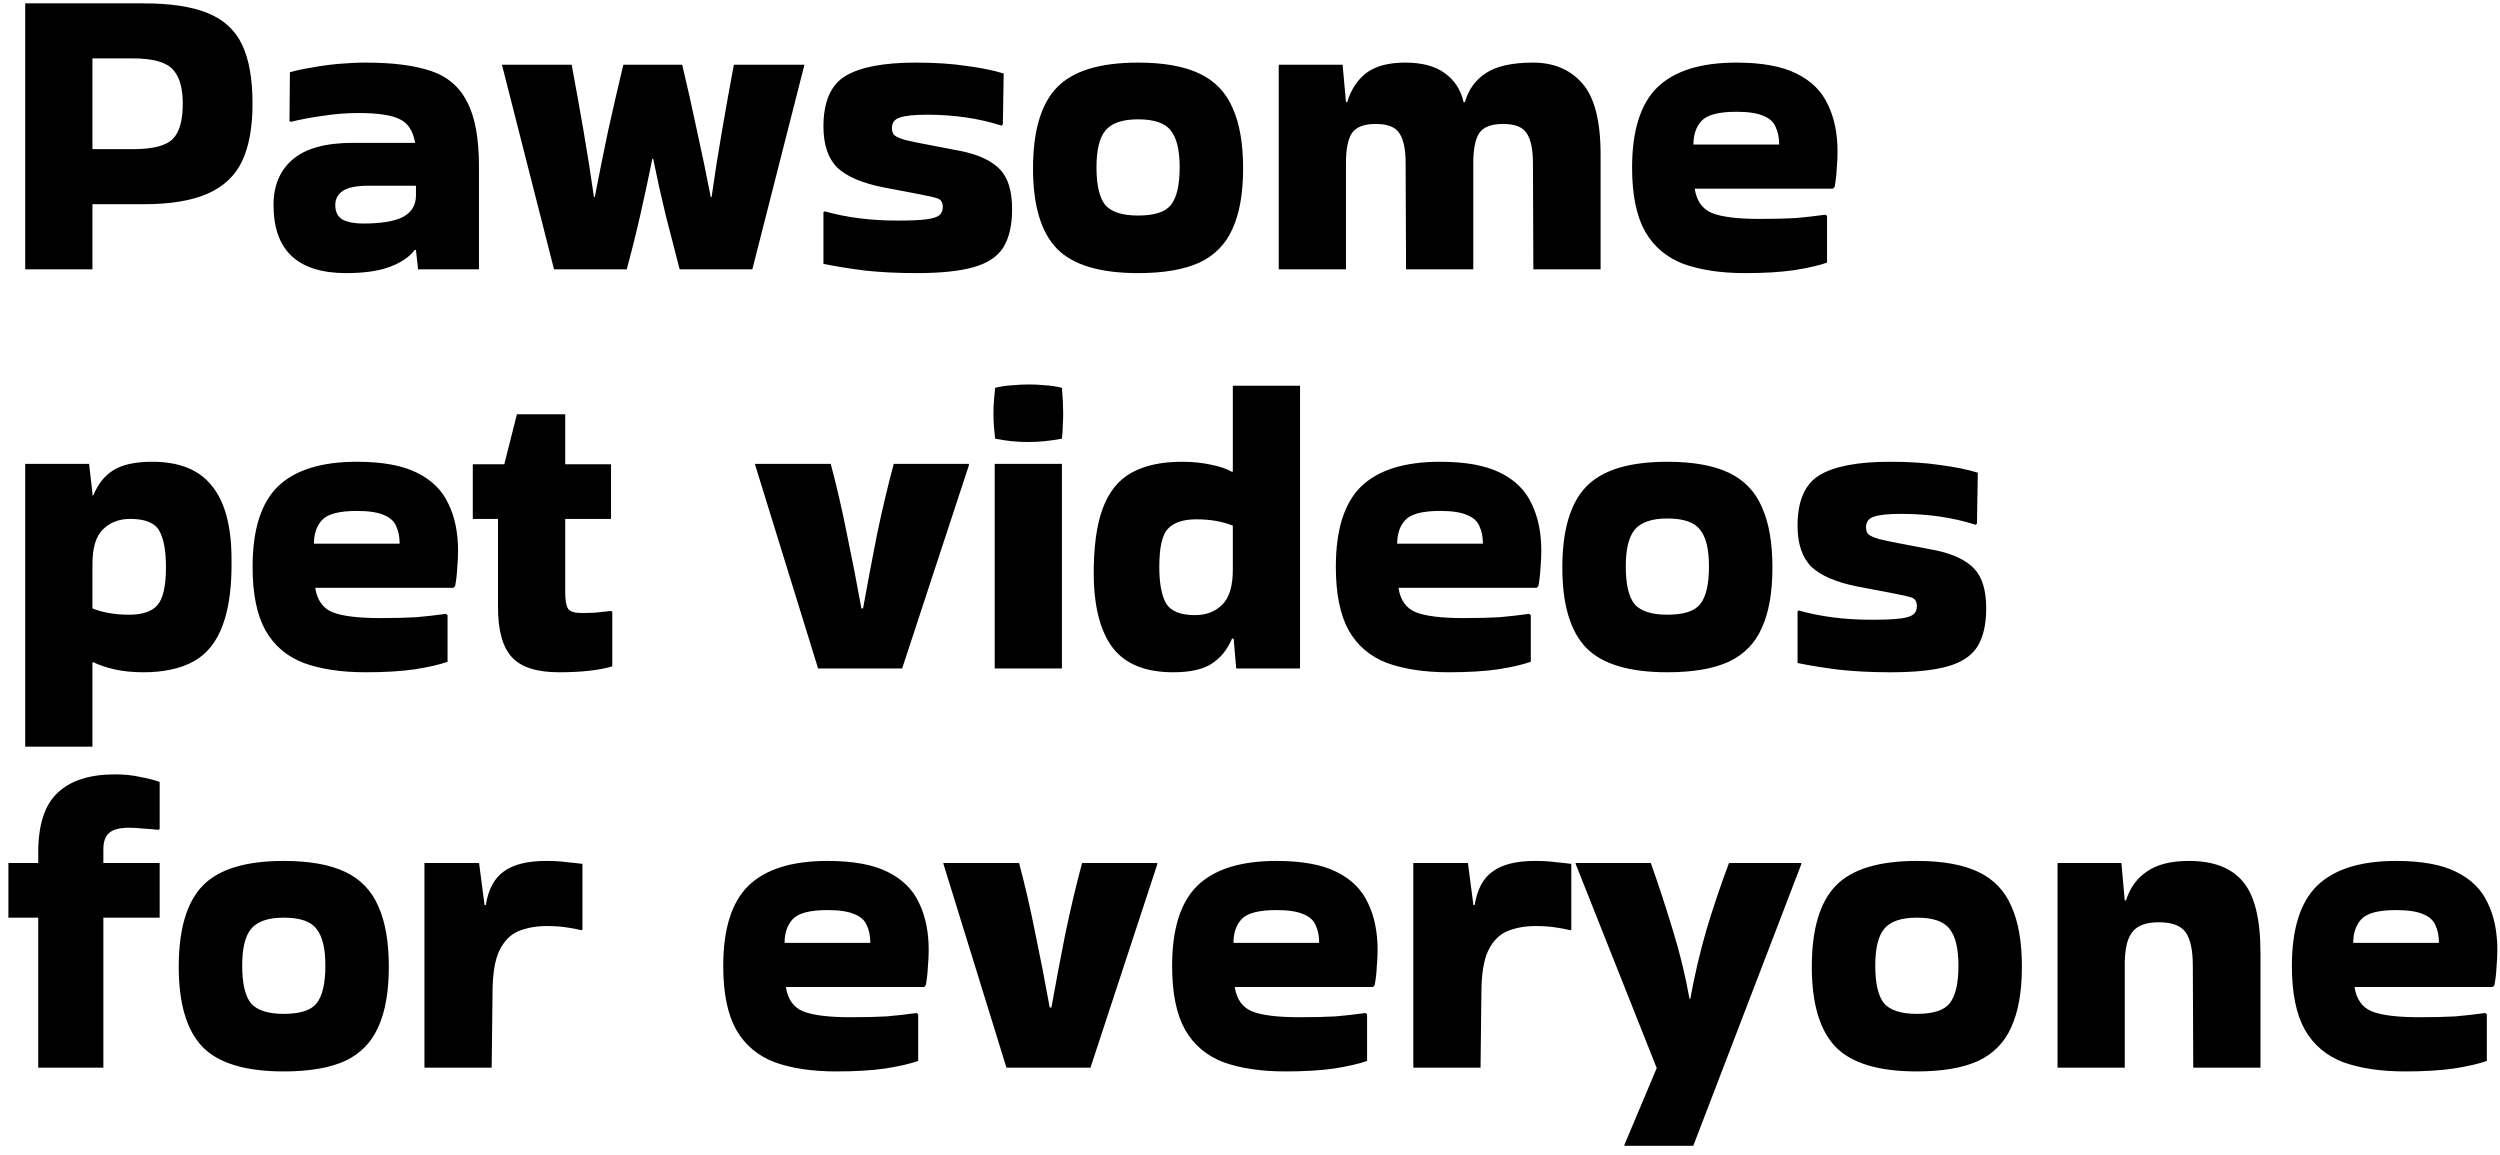 <svg xmlns="http://www.w3.org/2000/svg" width="238" height="110" viewBox="0 0 238 110" fill="none"><path d="M8.8 25.64H2.4V0.32H13.68C16.213 0.32 18.24 0.627 19.76 1.24C21.28 1.853 22.373 2.853 23.04 4.24C23.707 5.627 24.04 7.507 24.04 9.88C24.04 12.12 23.707 13.947 23.04 15.36C22.373 16.747 21.28 17.773 19.76 18.44C18.24 19.107 16.213 19.44 13.68 19.44H8.8V25.64ZM12.64 5.56H8.8V14.2H12.64C14.533 14.2 15.8 13.88 16.44 13.24C17.08 12.6 17.4 11.48 17.4 9.88C17.4 8.36 17.08 7.267 16.44 6.6C15.8 5.907 14.533 5.56 12.64 5.56ZM34.839 5.96C37.399 5.96 39.466 6.227 41.039 6.76C42.612 7.293 43.759 8.28 44.479 9.72C45.226 11.133 45.599 13.187 45.599 15.88V25.64H39.799L39.599 23.8H39.479C38.972 24.467 38.186 25 37.119 25.4C36.052 25.8 34.666 26 32.959 26C28.346 26 26.039 23.84 26.039 19.52C26.039 17.68 26.639 16.24 27.839 15.2C29.066 14.133 30.986 13.6 33.599 13.6H39.519C39.332 12.48 38.852 11.733 38.079 11.36C37.306 10.96 35.986 10.76 34.119 10.76C32.946 10.76 31.786 10.853 30.639 11.04C29.519 11.2 28.532 11.387 27.679 11.6L27.559 11.52L27.599 6.88C28.132 6.72 28.812 6.573 29.639 6.44C30.466 6.28 31.332 6.16 32.239 6.08C33.172 6 34.039 5.96 34.839 5.96ZM34.599 21.28C36.252 21.28 37.492 21.08 38.319 20.68C39.146 20.253 39.572 19.587 39.599 18.68V17.68H35.079C33.906 17.68 33.079 17.853 32.599 18.2C32.146 18.52 31.919 18.96 31.919 19.52C31.919 20.187 32.159 20.653 32.639 20.92C33.119 21.16 33.772 21.28 34.599 21.28ZM62.103 15.12C61.73 16.96 61.343 18.76 60.943 20.52C60.543 22.28 60.116 23.987 59.663 25.64H52.743L47.783 6.16H54.423C54.796 8.16 55.169 10.24 55.543 12.4C55.916 14.56 56.249 16.68 56.543 18.76H56.623C57.023 16.68 57.45 14.56 57.903 12.4C58.383 10.24 58.863 8.16 59.343 6.16H64.943C65.423 8.16 65.889 10.24 66.343 12.4C66.823 14.56 67.263 16.68 67.663 18.76H67.743C68.036 16.68 68.37 14.56 68.743 12.4C69.116 10.24 69.49 8.16 69.863 6.16H76.583L71.623 25.64H64.703C64.276 23.987 63.836 22.28 63.383 20.52C62.956 18.76 62.556 16.96 62.183 15.12H62.103ZM78.512 20.12C80.592 20.707 82.899 21 85.432 21C86.659 21 87.579 20.96 88.192 20.88C88.805 20.8 89.219 20.667 89.432 20.48C89.645 20.293 89.752 20.04 89.752 19.72C89.752 19.267 89.579 18.987 89.232 18.88C88.912 18.773 88.259 18.627 87.272 18.44L84.112 17.84C82.085 17.44 80.619 16.813 79.712 15.96C78.832 15.08 78.392 13.773 78.392 12.04C78.392 9.693 79.085 8.093 80.472 7.24C81.885 6.387 84.126 5.96 87.192 5.96C89.032 5.96 90.645 6.067 92.032 6.28C93.445 6.467 94.619 6.707 95.552 7L95.472 11.84L95.352 11.96C93.192 11.267 90.832 10.92 88.272 10.92C87.019 10.92 86.139 11.013 85.632 11.2C85.152 11.36 84.912 11.693 84.912 12.2C84.912 12.467 84.979 12.68 85.112 12.84C85.272 13 85.619 13.16 86.152 13.32C86.686 13.453 87.525 13.627 88.672 13.84L91.592 14.4C93.219 14.747 94.419 15.32 95.192 16.12C95.966 16.92 96.352 18.187 96.352 19.92C96.352 21.44 96.072 22.653 95.512 23.56C94.952 24.44 94.005 25.067 92.672 25.44C91.365 25.813 89.552 26 87.232 26C85.472 26 83.846 25.92 82.352 25.76C80.885 25.573 79.566 25.36 78.392 25.12V20.2L78.512 20.12ZM98.344 16.04C98.344 12.467 99.104 9.893 100.624 8.32C102.144 6.747 104.717 5.96 108.344 5.96C110.77 5.96 112.717 6.307 114.184 7C115.65 7.693 116.704 8.787 117.344 10.28C118.01 11.747 118.344 13.667 118.344 16.04C118.344 18.387 118.01 20.293 117.344 21.76C116.704 23.227 115.65 24.307 114.184 25C112.717 25.667 110.77 26 108.344 26C104.717 26 102.144 25.227 100.624 23.68C99.104 22.107 98.344 19.56 98.344 16.04ZM108.344 20.52C109.89 20.52 110.93 20.187 111.464 19.52C112.024 18.827 112.304 17.627 112.304 15.92C112.304 14.293 112.024 13.133 111.464 12.44C110.93 11.72 109.89 11.36 108.344 11.36C106.85 11.36 105.81 11.72 105.224 12.44C104.664 13.133 104.384 14.293 104.384 15.92C104.384 17.627 104.664 18.827 105.224 19.52C105.81 20.187 106.85 20.52 108.344 20.52ZM145.936 5.96C147.909 5.96 149.469 6.613 150.616 7.92C151.789 9.227 152.376 11.493 152.376 14.72V25.64H145.976L145.936 15.52C145.936 14.213 145.736 13.267 145.336 12.68C144.963 12.093 144.216 11.8 143.096 11.8C141.976 11.8 141.216 12.093 140.816 12.68C140.443 13.267 140.256 14.213 140.256 15.52V25.64H133.856L133.816 15.52C133.816 14.213 133.616 13.267 133.216 12.68C132.843 12.093 132.096 11.8 130.976 11.8C129.856 11.8 129.096 12.093 128.696 12.68C128.323 13.267 128.136 14.213 128.136 15.52V25.64H121.736V6.16H127.816L128.136 9.72H128.256C128.603 8.547 129.203 7.627 130.056 6.96C130.936 6.293 132.176 5.96 133.776 5.96C135.376 5.96 136.629 6.293 137.536 6.96C138.469 7.627 139.069 8.547 139.336 9.72H139.456C139.803 8.52 140.469 7.6 141.456 6.96C142.469 6.293 143.963 5.96 145.936 5.96ZM173.935 25C173.188 25.267 172.148 25.507 170.815 25.72C169.508 25.907 167.948 26 166.135 26C163.842 26 161.882 25.707 160.255 25.12C158.655 24.507 157.442 23.48 156.615 22.04C155.788 20.573 155.375 18.547 155.375 15.96C155.375 12.44 156.175 9.893 157.775 8.32C159.402 6.747 161.908 5.96 165.295 5.96C167.722 5.96 169.628 6.307 171.015 7C172.428 7.693 173.428 8.68 174.015 9.96C174.628 11.213 174.935 12.707 174.935 14.44C174.935 14.947 174.908 15.493 174.855 16.08C174.828 16.667 174.762 17.24 174.655 17.8L174.495 17.96H161.335C161.522 19.133 162.068 19.907 162.975 20.28C163.908 20.653 165.415 20.84 167.495 20.84C168.882 20.84 170.028 20.813 170.935 20.76C171.868 20.68 172.815 20.573 173.775 20.44L173.935 20.56V25ZM169.375 13.76C169.375 13.12 169.268 12.573 169.055 12.12C168.868 11.64 168.482 11.28 167.895 11.04C167.308 10.773 166.442 10.64 165.295 10.64C163.615 10.64 162.508 10.933 161.975 11.52C161.468 12.08 161.215 12.827 161.215 13.76H169.375ZM8.8 71.08H2.4V44.16H8.48L8.8 46.92V47.16H8.88C9.333 46.067 9.973 45.267 10.8 44.76C11.653 44.227 12.88 43.96 14.48 43.96C17.067 43.96 18.96 44.72 20.16 46.24C21.387 47.733 22.013 50 22.04 53.04C22.093 55.733 21.813 57.893 21.2 59.52C20.613 61.12 19.693 62.267 18.44 62.96C17.187 63.653 15.587 64 13.64 64C12.627 64 11.707 63.907 10.88 63.72C10.08 63.533 9.413 63.307 8.88 63.04L8.8 63.08V71.08ZM12.4 49.4C11.333 49.4 10.467 49.733 9.8 50.4C9.133 51.04 8.8 52.147 8.8 53.72V57.92C9.787 58.32 10.947 58.52 12.28 58.52C13.533 58.52 14.427 58.227 14.96 57.64C15.52 57.027 15.8 55.813 15.8 54C15.8 52.427 15.587 51.267 15.16 50.52C14.733 49.773 13.813 49.4 12.4 49.4ZM42.607 63C41.86 63.267 40.82 63.507 39.487 63.72C38.18 63.907 36.62 64 34.807 64C32.514 64 30.553 63.707 28.927 63.12C27.327 62.507 26.113 61.48 25.287 60.04C24.46 58.573 24.047 56.547 24.047 53.96C24.047 50.44 24.847 47.893 26.447 46.32C28.073 44.747 30.58 43.96 33.967 43.96C36.394 43.96 38.3 44.307 39.687 45C41.1 45.693 42.1 46.68 42.687 47.96C43.3 49.213 43.607 50.707 43.607 52.44C43.607 52.947 43.58 53.493 43.527 54.08C43.5 54.667 43.434 55.24 43.327 55.8L43.167 55.96H30.007C30.194 57.133 30.74 57.907 31.647 58.28C32.58 58.653 34.087 58.84 36.167 58.84C37.553 58.84 38.7 58.813 39.607 58.76C40.54 58.68 41.487 58.573 42.447 58.44L42.607 58.56V63ZM38.047 51.76C38.047 51.12 37.94 50.573 37.727 50.12C37.54 49.64 37.154 49.28 36.567 49.04C35.98 48.773 35.114 48.64 33.967 48.64C32.287 48.64 31.18 48.933 30.647 49.52C30.14 50.08 29.887 50.827 29.887 51.76H38.047ZM47.409 57.8V49.4H45.009V44.2H48.009L49.209 39.44H53.809V44.2H58.169V49.4H53.809V56.4C53.809 57.147 53.903 57.667 54.089 57.96C54.276 58.227 54.703 58.36 55.369 58.36C55.796 58.36 56.249 58.347 56.729 58.32C57.209 58.267 57.689 58.213 58.169 58.16L58.289 58.24V63.44C57.009 63.813 55.316 64 53.209 64C51.103 64 49.609 63.52 48.729 62.56C47.849 61.6 47.409 60.013 47.409 57.8ZM92.244 44.28L85.884 63.64H77.884L71.884 44.24V44.16H79.084C79.644 46.24 80.164 48.493 80.644 50.92C81.151 53.347 81.604 55.68 82.004 57.92H82.164C82.564 55.68 83.004 53.347 83.484 50.92C83.991 48.493 84.524 46.24 85.084 44.16H92.244V44.28ZM101.096 36.92C101.176 37.88 101.216 38.68 101.216 39.32C101.216 39.693 101.203 40.08 101.176 40.48C101.176 40.853 101.15 41.28 101.096 41.76C100.536 41.867 99.99 41.947 99.456 42C98.923 42.053 98.39 42.08 97.856 42.08C97.35 42.08 96.83 42.053 96.296 42C95.79 41.947 95.27 41.867 94.736 41.76C94.683 41.307 94.643 40.893 94.616 40.52C94.59 40.12 94.576 39.733 94.576 39.36C94.576 39.013 94.59 38.64 94.616 38.24C94.643 37.84 94.683 37.4 94.736 36.92C95.27 36.787 95.803 36.707 96.336 36.68C96.896 36.627 97.443 36.6 97.976 36.6C98.483 36.6 98.99 36.627 99.496 36.68C100.03 36.707 100.563 36.787 101.096 36.92ZM101.096 63.64H94.696V44.16H101.096V63.64ZM117.685 63.64L117.445 60.8H117.285C116.832 61.867 116.178 62.667 115.325 63.2C114.498 63.733 113.285 64 111.685 64C109.098 64 107.205 63.253 106.005 61.76C104.805 60.24 104.178 57.96 104.125 54.92C104.098 52.2 104.378 50.04 104.965 48.44C105.552 46.84 106.472 45.693 107.725 45C108.978 44.307 110.578 43.96 112.525 43.96C113.538 43.96 114.458 44.053 115.285 44.24C116.112 44.4 116.778 44.627 117.285 44.92L117.365 44.88V36.72H123.765V63.64H117.685ZM113.765 58.56C114.832 58.56 115.698 58.227 116.365 57.56C117.032 56.893 117.365 55.787 117.365 54.24V50.04C116.378 49.64 115.218 49.44 113.885 49.44C112.632 49.44 111.725 49.747 111.165 50.36C110.632 50.947 110.365 52.147 110.365 53.96C110.365 55.507 110.578 56.667 111.005 57.44C111.458 58.187 112.378 58.56 113.765 58.56ZM145.732 63C144.985 63.267 143.945 63.507 142.612 63.72C141.305 63.907 139.745 64 137.932 64C135.639 64 133.679 63.707 132.052 63.12C130.452 62.507 129.239 61.48 128.412 60.04C127.585 58.573 127.172 56.547 127.172 53.96C127.172 50.44 127.972 47.893 129.572 46.32C131.199 44.747 133.705 43.96 137.092 43.96C139.519 43.96 141.425 44.307 142.812 45C144.225 45.693 145.225 46.68 145.812 47.96C146.425 49.213 146.732 50.707 146.732 52.44C146.732 52.947 146.705 53.493 146.652 54.08C146.625 54.667 146.559 55.24 146.452 55.8L146.292 55.96H133.132C133.319 57.133 133.865 57.907 134.772 58.28C135.705 58.653 137.212 58.84 139.292 58.84C140.679 58.84 141.825 58.813 142.732 58.76C143.665 58.68 144.612 58.573 145.572 58.44L145.732 58.56V63ZM141.172 51.76C141.172 51.12 141.065 50.573 140.852 50.12C140.665 49.64 140.279 49.28 139.692 49.04C139.105 48.773 138.239 48.64 137.092 48.64C135.412 48.64 134.305 48.933 133.772 49.52C133.265 50.08 133.012 50.827 133.012 51.76H141.172ZM148.734 54.04C148.734 50.467 149.494 47.893 151.014 46.32C152.534 44.747 155.108 43.96 158.734 43.96C161.161 43.96 163.108 44.307 164.574 45C166.041 45.693 167.094 46.787 167.734 48.28C168.401 49.747 168.734 51.667 168.734 54.04C168.734 56.387 168.401 58.293 167.734 59.76C167.094 61.227 166.041 62.307 164.574 63C163.108 63.667 161.161 64 158.734 64C155.108 64 152.534 63.227 151.014 61.68C149.494 60.107 148.734 57.56 148.734 54.04ZM158.734 58.52C160.281 58.52 161.321 58.187 161.854 57.52C162.414 56.827 162.694 55.627 162.694 53.92C162.694 52.293 162.414 51.133 161.854 50.44C161.321 49.72 160.281 49.36 158.734 49.36C157.241 49.36 156.201 49.72 155.614 50.44C155.054 51.133 154.774 52.293 154.774 53.92C154.774 55.627 155.054 56.827 155.614 57.52C156.201 58.187 157.241 58.52 158.734 58.52ZM171.247 58.12C173.327 58.707 175.633 59 178.167 59C179.393 59 180.313 58.96 180.927 58.88C181.54 58.8 181.953 58.667 182.167 58.48C182.38 58.293 182.487 58.04 182.487 57.72C182.487 57.267 182.313 56.987 181.967 56.88C181.647 56.773 180.993 56.627 180.007 56.44L176.847 55.84C174.82 55.44 173.353 54.813 172.447 53.96C171.567 53.08 171.127 51.773 171.127 50.04C171.127 47.693 171.82 46.093 173.207 45.24C174.62 44.387 176.86 43.96 179.927 43.96C181.767 43.96 183.38 44.067 184.767 44.28C186.18 44.467 187.353 44.707 188.287 45L188.207 49.84L188.087 49.96C185.927 49.267 183.567 48.92 181.007 48.92C179.753 48.92 178.873 49.013 178.367 49.2C177.887 49.36 177.647 49.693 177.647 50.2C177.647 50.467 177.713 50.68 177.847 50.84C178.007 51 178.353 51.16 178.887 51.32C179.42 51.453 180.26 51.627 181.407 51.84L184.327 52.4C185.953 52.747 187.153 53.32 187.927 54.12C188.7 54.92 189.087 56.187 189.087 57.92C189.087 59.44 188.807 60.653 188.247 61.56C187.687 62.44 186.74 63.067 185.407 63.44C184.1 63.813 182.287 64 179.967 64C178.207 64 176.58 63.92 175.087 63.76C173.62 63.573 172.3 63.36 171.127 63.12V58.2L171.247 58.12ZM0.8 87.36V82.16H3.64V81.16C3.64 78.52 4.253 76.627 5.48 75.48C6.707 74.307 8.533 73.72 10.96 73.72C11.813 73.72 12.6 73.8 13.32 73.96C14.04 74.093 14.667 74.253 15.2 74.44V78.92L15.08 79C14.6 78.947 14.12 78.907 13.64 78.88C13.16 78.827 12.707 78.8 12.28 78.8C11.373 78.8 10.733 78.973 10.36 79.32C10.013 79.64 9.84 80.147 9.84 80.84V82.16H15.2V87.36H9.84V101.64H3.64V87.36H0.8ZM17.016 92.04C17.016 88.467 17.776 85.893 19.296 84.32C20.816 82.747 23.389 81.96 27.016 81.96C29.442 81.96 31.389 82.307 32.856 83C34.322 83.693 35.376 84.787 36.016 86.28C36.682 87.747 37.016 89.667 37.016 92.04C37.016 94.387 36.682 96.293 36.016 97.76C35.376 99.227 34.322 100.307 32.856 101C31.389 101.667 29.442 102 27.016 102C23.389 102 20.816 101.227 19.296 99.68C17.776 98.107 17.016 95.56 17.016 92.04ZM27.016 96.52C28.562 96.52 29.602 96.187 30.136 95.52C30.696 94.827 30.976 93.627 30.976 91.92C30.976 90.293 30.696 89.133 30.136 88.44C29.602 87.72 28.562 87.36 27.016 87.36C25.522 87.36 24.482 87.72 23.896 88.44C23.336 89.133 23.056 90.293 23.056 91.92C23.056 93.627 23.336 94.827 23.896 95.52C24.482 96.187 25.522 96.52 27.016 96.52ZM46.808 101.64H40.408V82.16H45.608L46.128 86.16H46.248C46.488 84.667 47.061 83.6 47.968 82.96C48.874 82.293 50.221 81.96 52.008 81.96C52.728 81.96 53.381 82 53.968 82.08C54.554 82.133 55.048 82.187 55.448 82.24V88.48L55.368 88.56C54.941 88.453 54.448 88.36 53.888 88.28C53.355 88.2 52.741 88.16 52.048 88.16C51.061 88.16 50.168 88.32 49.368 88.64C48.594 88.96 47.981 89.587 47.528 90.52C47.101 91.427 46.888 92.787 46.888 94.6L46.808 101.64ZM87.412 101C86.665 101.267 85.625 101.507 84.292 101.72C82.985 101.907 81.425 102 79.612 102C77.318 102 75.358 101.707 73.732 101.12C72.132 100.507 70.918 99.48 70.092 98.04C69.265 96.573 68.852 94.547 68.852 91.96C68.852 88.44 69.652 85.893 71.252 84.32C72.878 82.747 75.385 81.96 78.772 81.96C81.198 81.96 83.105 82.307 84.492 83C85.905 83.693 86.905 84.68 87.492 85.96C88.105 87.213 88.412 88.707 88.412 90.44C88.412 90.947 88.385 91.493 88.332 92.08C88.305 92.667 88.238 93.24 88.132 93.8L87.972 93.96H74.812C74.998 95.133 75.545 95.907 76.452 96.28C77.385 96.653 78.892 96.84 80.972 96.84C82.358 96.84 83.505 96.813 84.412 96.76C85.345 96.68 86.292 96.573 87.252 96.44L87.412 96.56V101ZM82.852 89.76C82.852 89.12 82.745 88.573 82.532 88.12C82.345 87.64 81.958 87.28 81.372 87.04C80.785 86.773 79.918 86.64 78.772 86.64C77.092 86.64 75.985 86.933 75.452 87.52C74.945 88.08 74.692 88.827 74.692 89.76H82.852ZM110.174 82.28L103.814 101.64H95.814L89.814 82.24V82.16H97.014C97.574 84.24 98.094 86.493 98.574 88.92C99.081 91.347 99.534 93.68 99.934 95.92H100.094C100.494 93.68 100.934 91.347 101.414 88.92C101.921 86.493 102.454 84.24 103.014 82.16H110.174V82.28ZM130.146 101C129.399 101.267 128.359 101.507 127.026 101.72C125.719 101.907 124.159 102 122.346 102C120.053 102 118.093 101.707 116.466 101.12C114.866 100.507 113.653 99.48 112.826 98.04C111.999 96.573 111.586 94.547 111.586 91.96C111.586 88.44 112.386 85.893 113.986 84.32C115.613 82.747 118.119 81.96 121.506 81.96C123.933 81.96 125.839 82.307 127.226 83C128.639 83.693 129.639 84.68 130.226 85.96C130.839 87.213 131.146 88.707 131.146 90.44C131.146 90.947 131.119 91.493 131.066 92.08C131.039 92.667 130.973 93.24 130.866 93.8L130.706 93.96H117.546C117.733 95.133 118.279 95.907 119.186 96.28C120.119 96.653 121.626 96.84 123.706 96.84C125.093 96.84 126.239 96.813 127.146 96.76C128.079 96.68 129.026 96.573 129.986 96.44L130.146 96.56V101ZM125.586 89.76C125.586 89.12 125.479 88.573 125.266 88.12C125.079 87.64 124.693 87.28 124.106 87.04C123.519 86.773 122.653 86.64 121.506 86.64C119.826 86.64 118.719 86.933 118.186 87.52C117.679 88.08 117.426 88.827 117.426 89.76H125.586ZM140.948 101.64H134.548V82.16H139.748L140.268 86.16H140.388C140.628 84.667 141.202 83.6 142.108 82.96C143.015 82.293 144.362 81.96 146.148 81.96C146.868 81.96 147.522 82 148.108 82.08C148.695 82.133 149.188 82.187 149.588 82.24V88.48L149.508 88.56C149.082 88.453 148.588 88.36 148.028 88.28C147.495 88.2 146.882 88.16 146.188 88.16C145.202 88.16 144.308 88.32 143.508 88.64C142.735 88.96 142.122 89.587 141.668 90.52C141.242 91.427 141.028 92.787 141.028 94.6L140.948 101.64ZM154.64 109L157.72 101.68L150 82.24V82.16H157.16C157.907 84.267 158.6 86.387 159.24 88.52C159.907 90.653 160.44 92.84 160.84 95.08H160.92C161.32 92.867 161.827 90.693 162.44 88.56C163.08 86.427 163.8 84.293 164.6 82.16H171.48V82.28L161.2 109.08H154.64V109ZM172.484 92.04C172.484 88.467 173.244 85.893 174.764 84.32C176.284 82.747 178.858 81.96 182.484 81.96C184.911 81.96 186.858 82.307 188.324 83C189.791 83.693 190.844 84.787 191.484 86.28C192.151 87.747 192.484 89.667 192.484 92.04C192.484 94.387 192.151 96.293 191.484 97.76C190.844 99.227 189.791 100.307 188.324 101C186.858 101.667 184.911 102 182.484 102C178.858 102 176.284 101.227 174.764 99.68C173.244 98.107 172.484 95.56 172.484 92.04ZM182.484 96.52C184.031 96.52 185.071 96.187 185.604 95.52C186.164 94.827 186.444 93.627 186.444 91.92C186.444 90.293 186.164 89.133 185.604 88.44C185.071 87.72 184.031 87.36 182.484 87.36C180.991 87.36 179.951 87.72 179.364 88.44C178.804 89.133 178.524 90.293 178.524 91.92C178.524 93.627 178.804 94.827 179.364 95.52C179.951 96.187 180.991 96.52 182.484 96.52ZM202.277 101.64H195.877V82.16H201.957L202.277 85.72H202.397C202.77 84.52 203.437 83.6 204.397 82.96C205.357 82.293 206.69 81.96 208.397 81.96C210.717 81.96 212.423 82.613 213.517 83.92C214.637 85.227 215.197 87.493 215.197 90.72V101.64H208.797L208.757 91.96C208.757 90.467 208.53 89.4 208.077 88.76C207.623 88.12 206.77 87.8 205.517 87.8C204.343 87.8 203.517 88.093 203.037 88.68C202.557 89.24 202.303 90.213 202.277 91.6V101.64ZM236.748 101C236.001 101.267 234.961 101.507 233.628 101.72C232.321 101.907 230.761 102 228.947 102C226.654 102 224.694 101.707 223.067 101.12C221.468 100.507 220.254 99.48 219.428 98.04C218.601 96.573 218.188 94.547 218.188 91.96C218.188 88.44 218.988 85.893 220.588 84.32C222.214 82.747 224.721 81.96 228.108 81.96C230.534 81.96 232.441 82.307 233.828 83C235.241 83.693 236.241 84.68 236.828 85.96C237.441 87.213 237.747 88.707 237.747 90.44C237.747 90.947 237.721 91.493 237.668 92.08C237.641 92.667 237.574 93.24 237.468 93.8L237.308 93.96H224.148C224.334 95.133 224.881 95.907 225.788 96.28C226.721 96.653 228.228 96.84 230.308 96.84C231.694 96.84 232.841 96.813 233.748 96.76C234.681 96.68 235.628 96.573 236.588 96.44L236.748 96.56V101ZM232.188 89.76C232.188 89.12 232.081 88.573 231.868 88.12C231.681 87.64 231.294 87.28 230.708 87.04C230.121 86.773 229.254 86.64 228.108 86.64C226.428 86.64 225.321 86.933 224.788 87.52C224.281 88.08 224.028 88.827 224.028 89.76H232.188Z" fill="black"></path></svg>